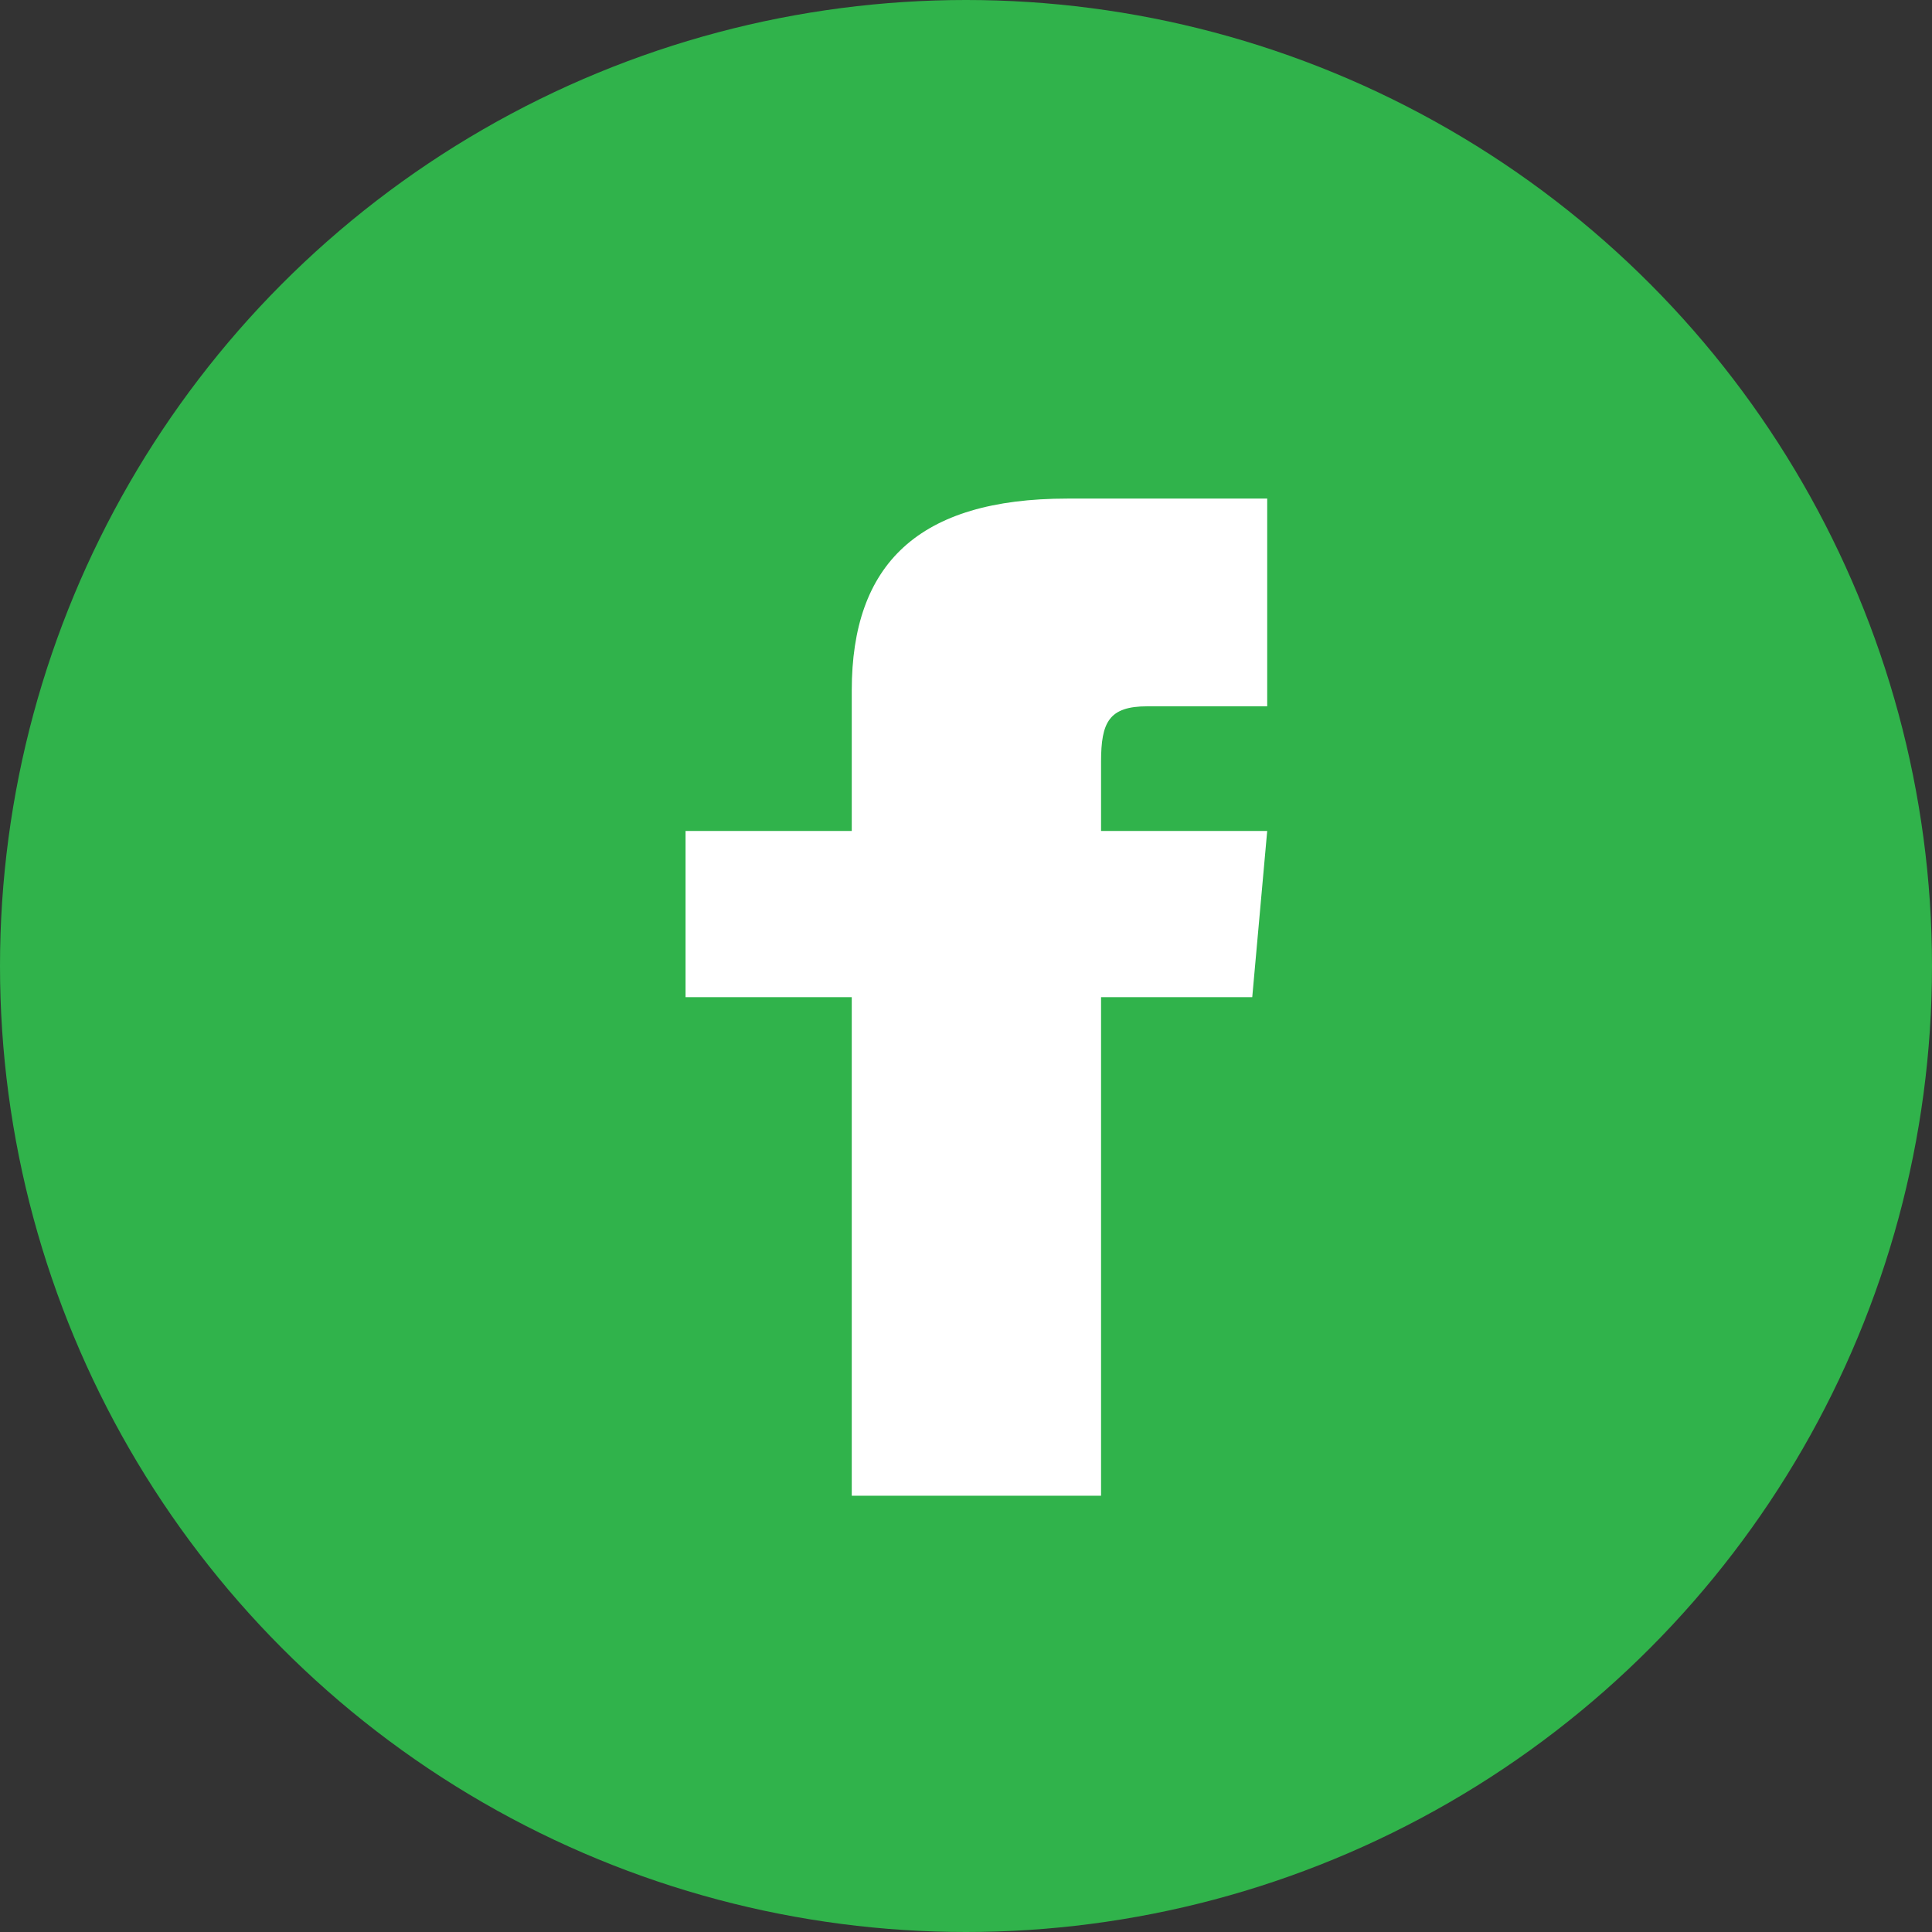 <svg width="31" height="31" viewBox="0 0 31 31" fill="none" xmlns="http://www.w3.org/2000/svg">
<rect x="0" y="0" width="31" height="31" fill="#333333" stroke="none"/>
<circle cx="15.5" cy="15.5" r="15.5" fill="#30B34B"/>
<path d="M13.667 13.333H11V16H13.667V24H17.667V16H20.093L20.333 13.333H17.667V12.223C17.667 11.585 17.795 11.333 18.411 11.333H20.333V8H17.128C14.731 8 13.667 9.056 13.667 11.077V13.333Z" fill="white"/>
</svg>
